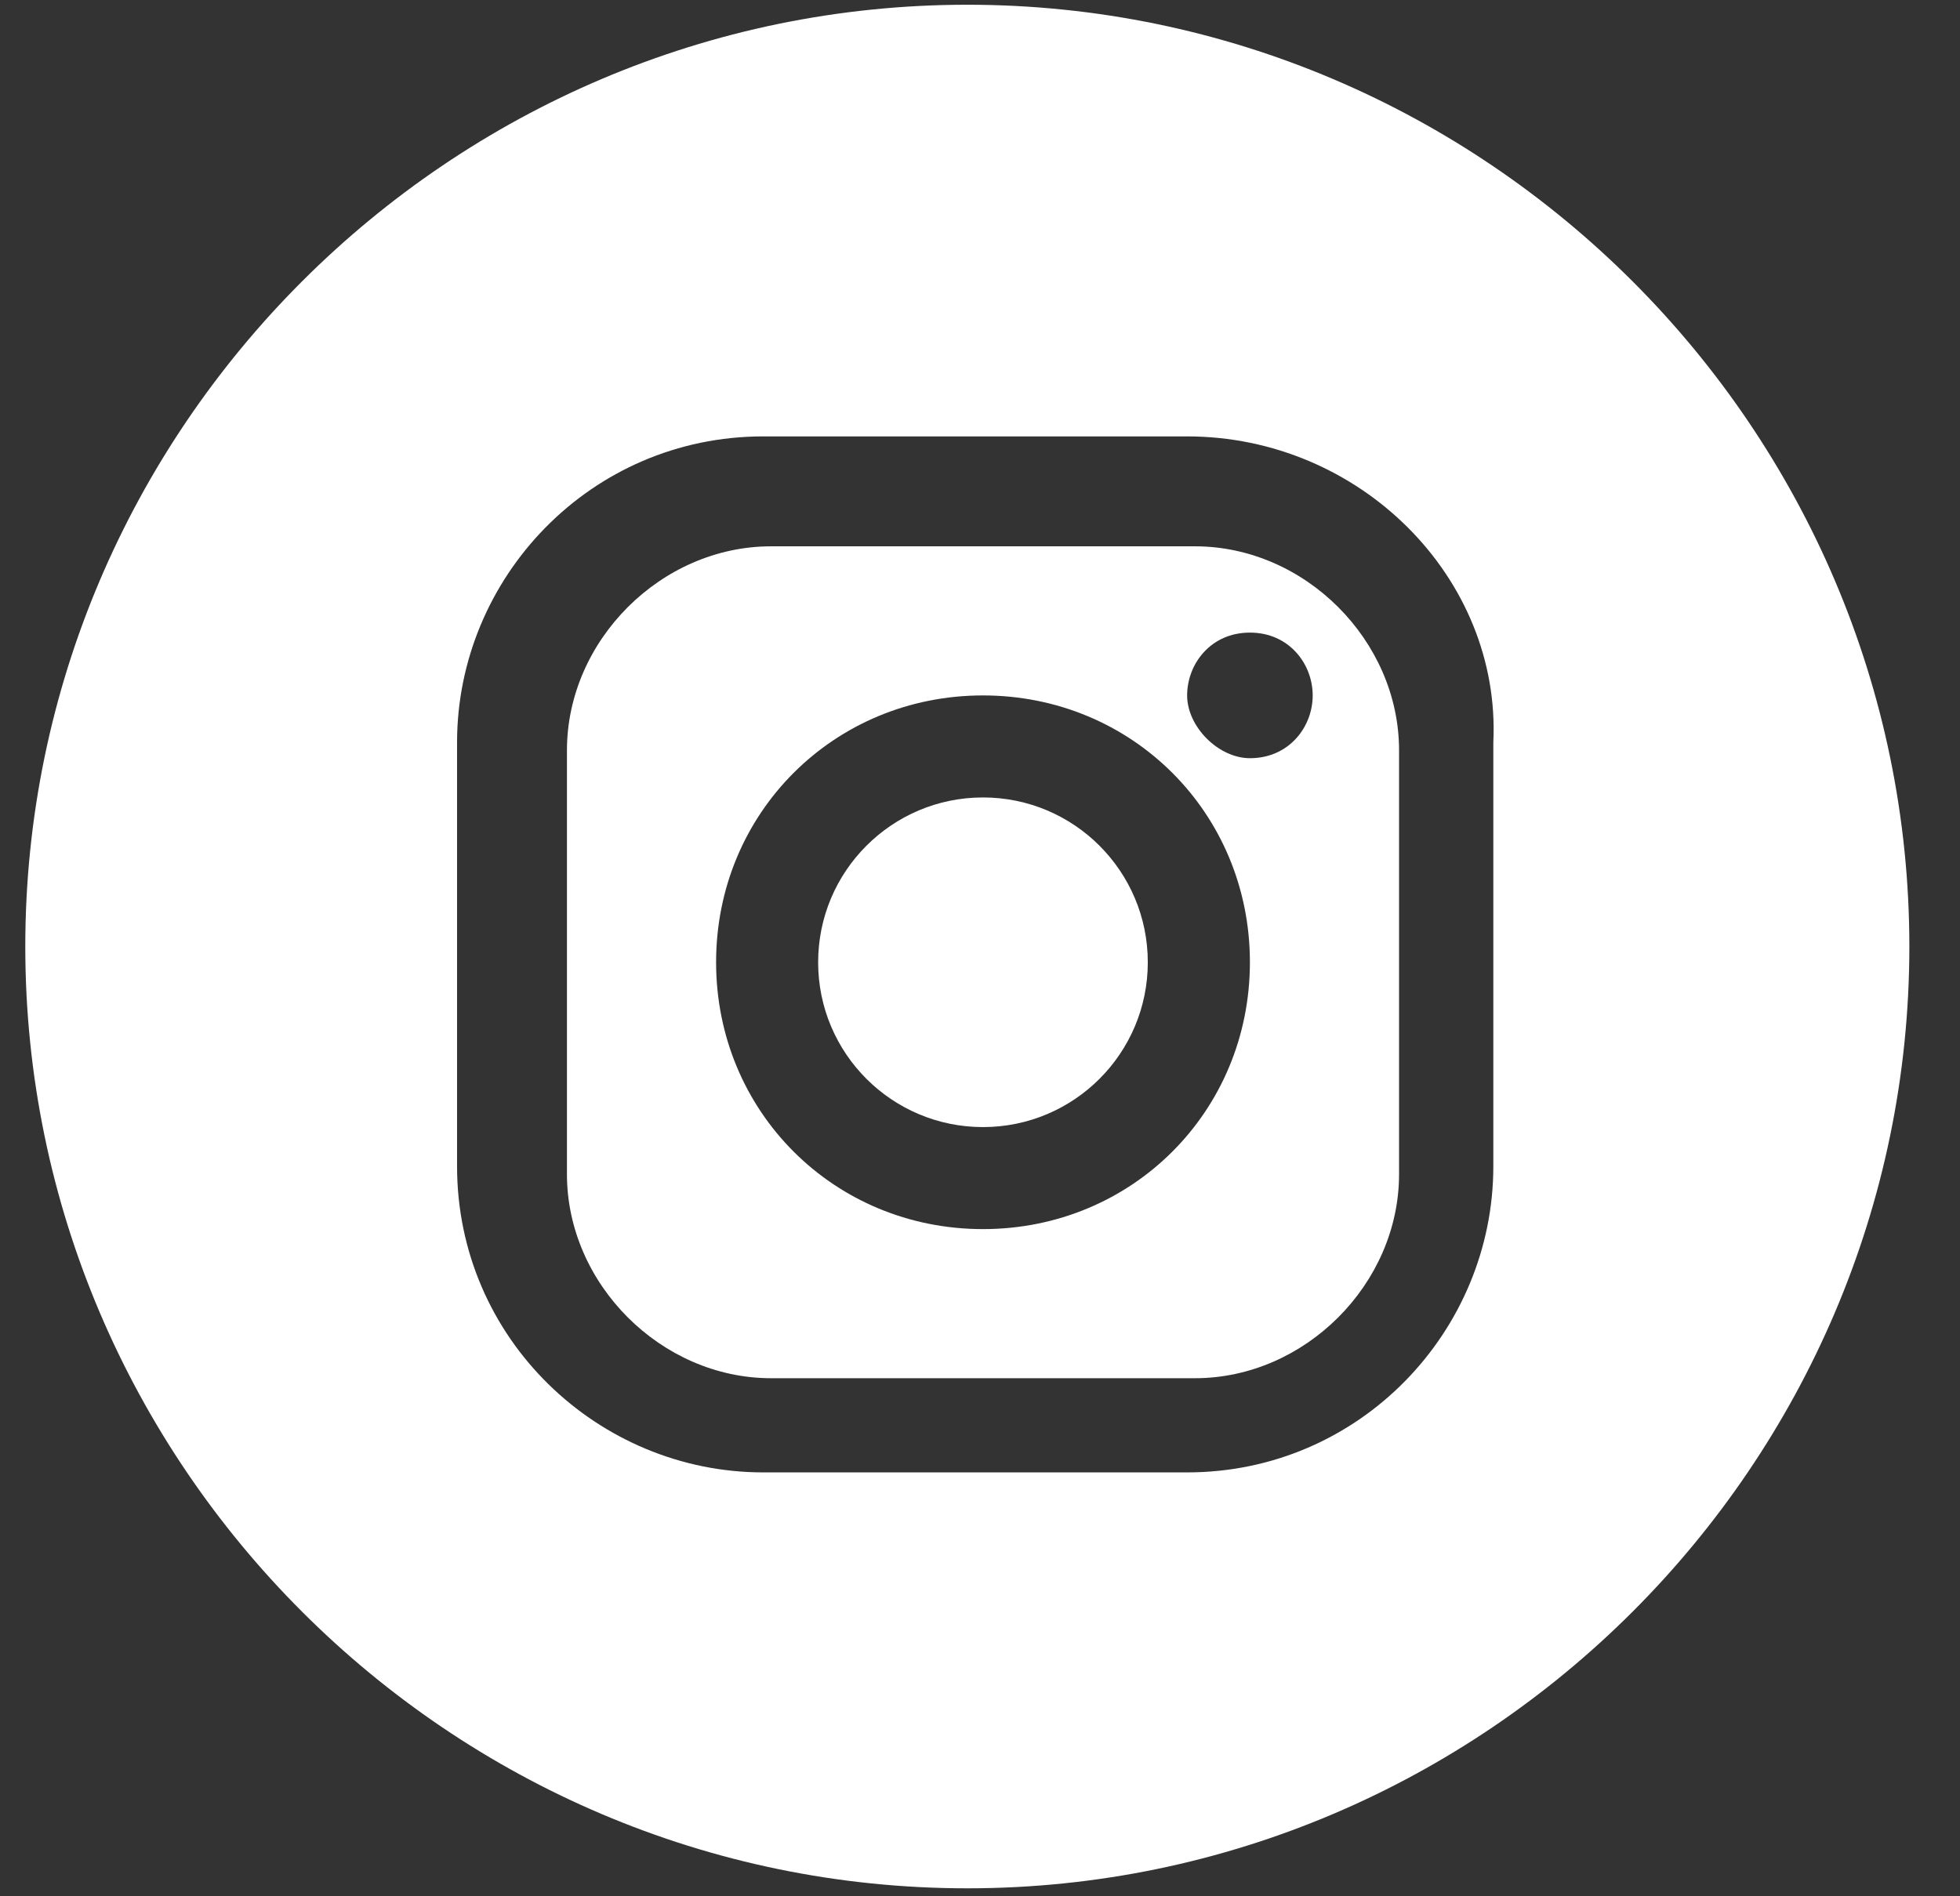 <svg width="31" height="30" viewBox="0 0 31 30" fill="none" xmlns="http://www.w3.org/2000/svg">
<rect x="0" y="0" width="31" height="30" fill="#333333" stroke="none"/>
<g clip-path="url(#clip0_601_8557)">
<path d="M18.9 8.643C20.638 8.643 22.128 10.133 22.128 11.871V18.576C22.128 20.314 20.638 21.804 18.9 21.804H12.195C10.457 21.804 8.967 20.314 8.967 18.576V11.871C8.967 10.133 10.457 8.643 12.195 8.643H18.9ZM15.547 11.002C13.188 11.002 11.326 12.864 11.326 15.223C11.326 17.582 13.188 19.445 15.547 19.445C17.907 19.445 19.769 17.582 19.769 15.223C19.769 12.864 17.907 11.002 15.547 11.002ZM19.769 10.008C19.148 10.008 18.776 10.505 18.776 11.002C18.776 11.498 19.272 11.995 19.769 11.995C20.39 11.995 20.762 11.498 20.762 11.002C20.762 10.505 20.39 10.008 19.769 10.008Z" fill="white"/>
<path d="M15.3 0.075C23.494 0.075 30.199 6.78 30.199 14.975C30.199 23.169 23.494 29.874 15.3 29.874C7.105 29.874 0.4 23.169 0.4 14.975C0.4 6.78 7.105 0.075 15.3 0.075ZM18.776 6.904H12.072C9.34 6.904 7.229 9.139 7.229 11.746V18.451C7.229 21.183 9.464 23.294 12.072 23.294H18.776C21.508 23.294 23.619 21.059 23.619 18.451V11.746C23.743 9.139 21.508 6.904 18.776 6.904Z" fill="white"/>
<path d="M15.547 17.831C16.987 17.831 18.154 16.664 18.154 15.224C18.154 13.784 16.987 12.616 15.547 12.616C14.107 12.616 12.94 13.784 12.94 15.224C12.94 16.664 14.107 17.831 15.547 17.831Z" fill="white"/>
</g>
<defs>
<clipPath id="clip0_601_8557">
<rect width="29.799" height="29.799" fill="white" transform="translate(0.4 0.075)"/>
</clipPath>
</defs>
</svg>
